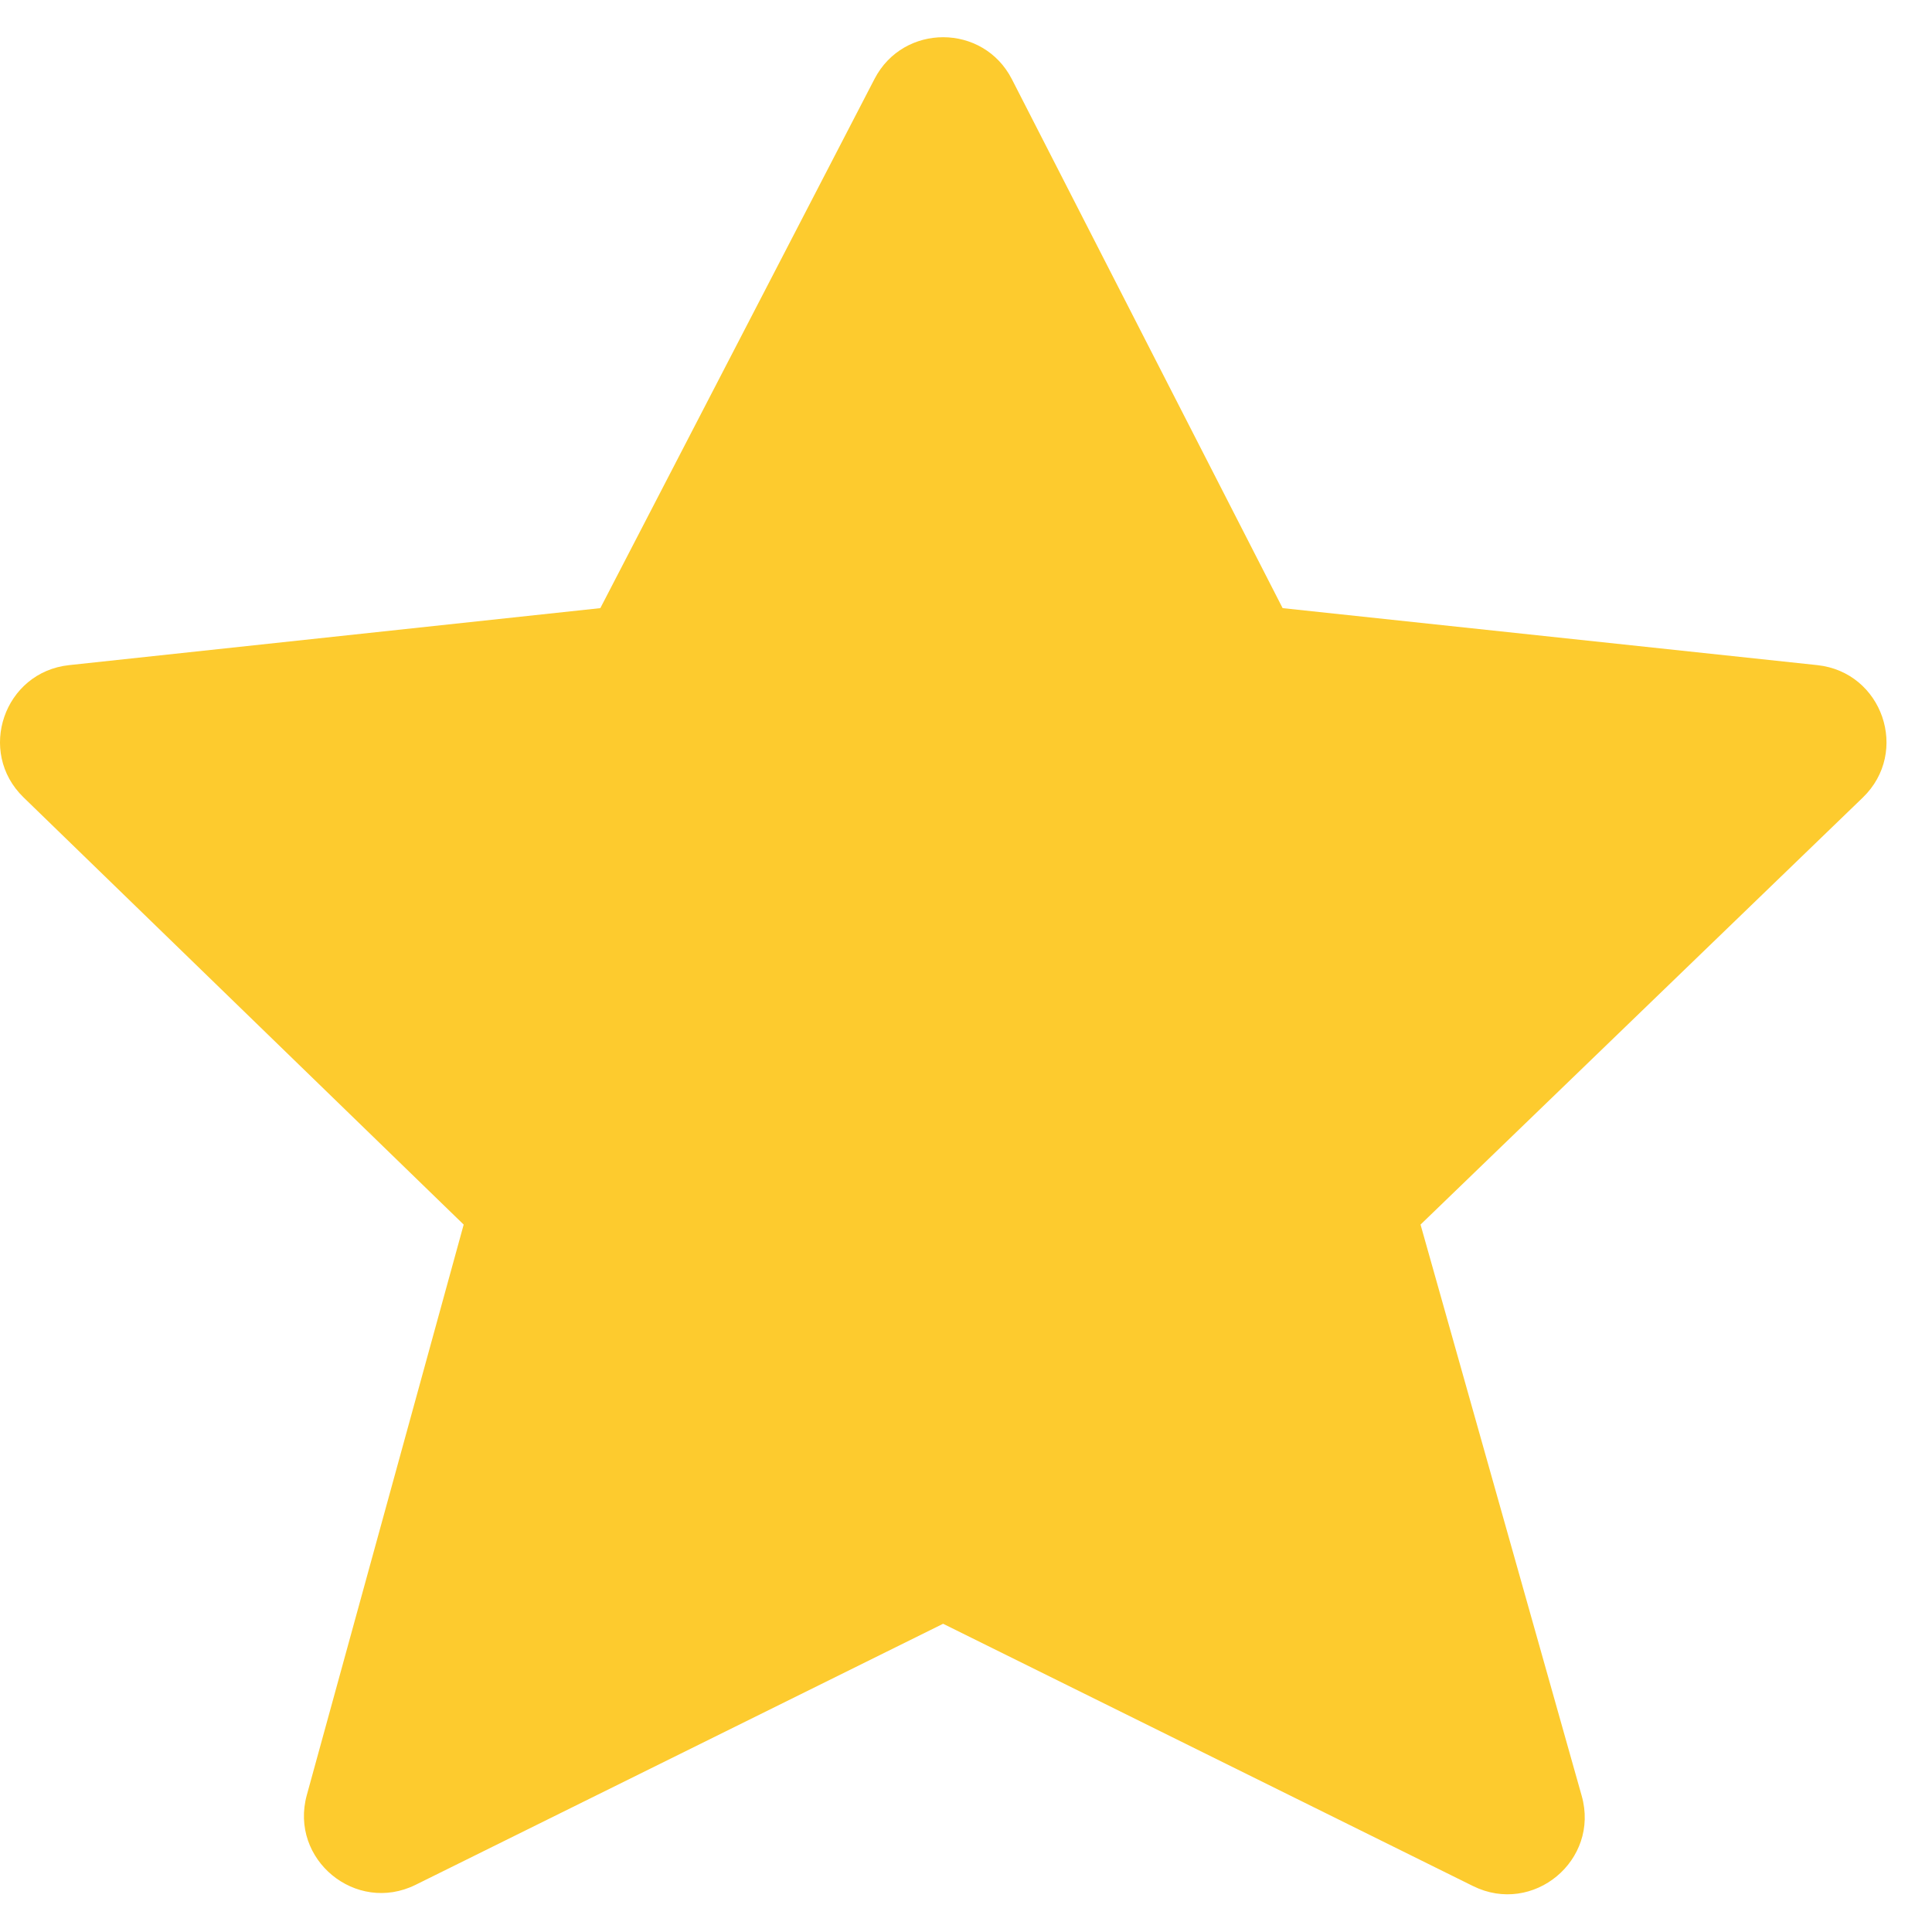 <svg width="26" height="26" viewBox="0 0 26 26" fill="none" xmlns="http://www.w3.org/2000/svg">
<path d="M11.769 1.062C12.158 0.312 13.233 0.314 13.618 1.067L17.261 8.184L24.457 8.951C25.334 9.045 25.704 10.12 25.069 10.733L19.117 16.48L21.286 24.168C21.531 25.035 20.632 25.782 19.824 25.382L12.692 21.852L5.593 25.365C4.788 25.763 3.891 25.023 4.129 24.157L6.24 16.48L0.317 10.731C-0.315 10.118 0.054 9.045 0.93 8.951L8.079 8.184L11.769 1.062Z" fill="#FDCB2E"/>
</svg>
